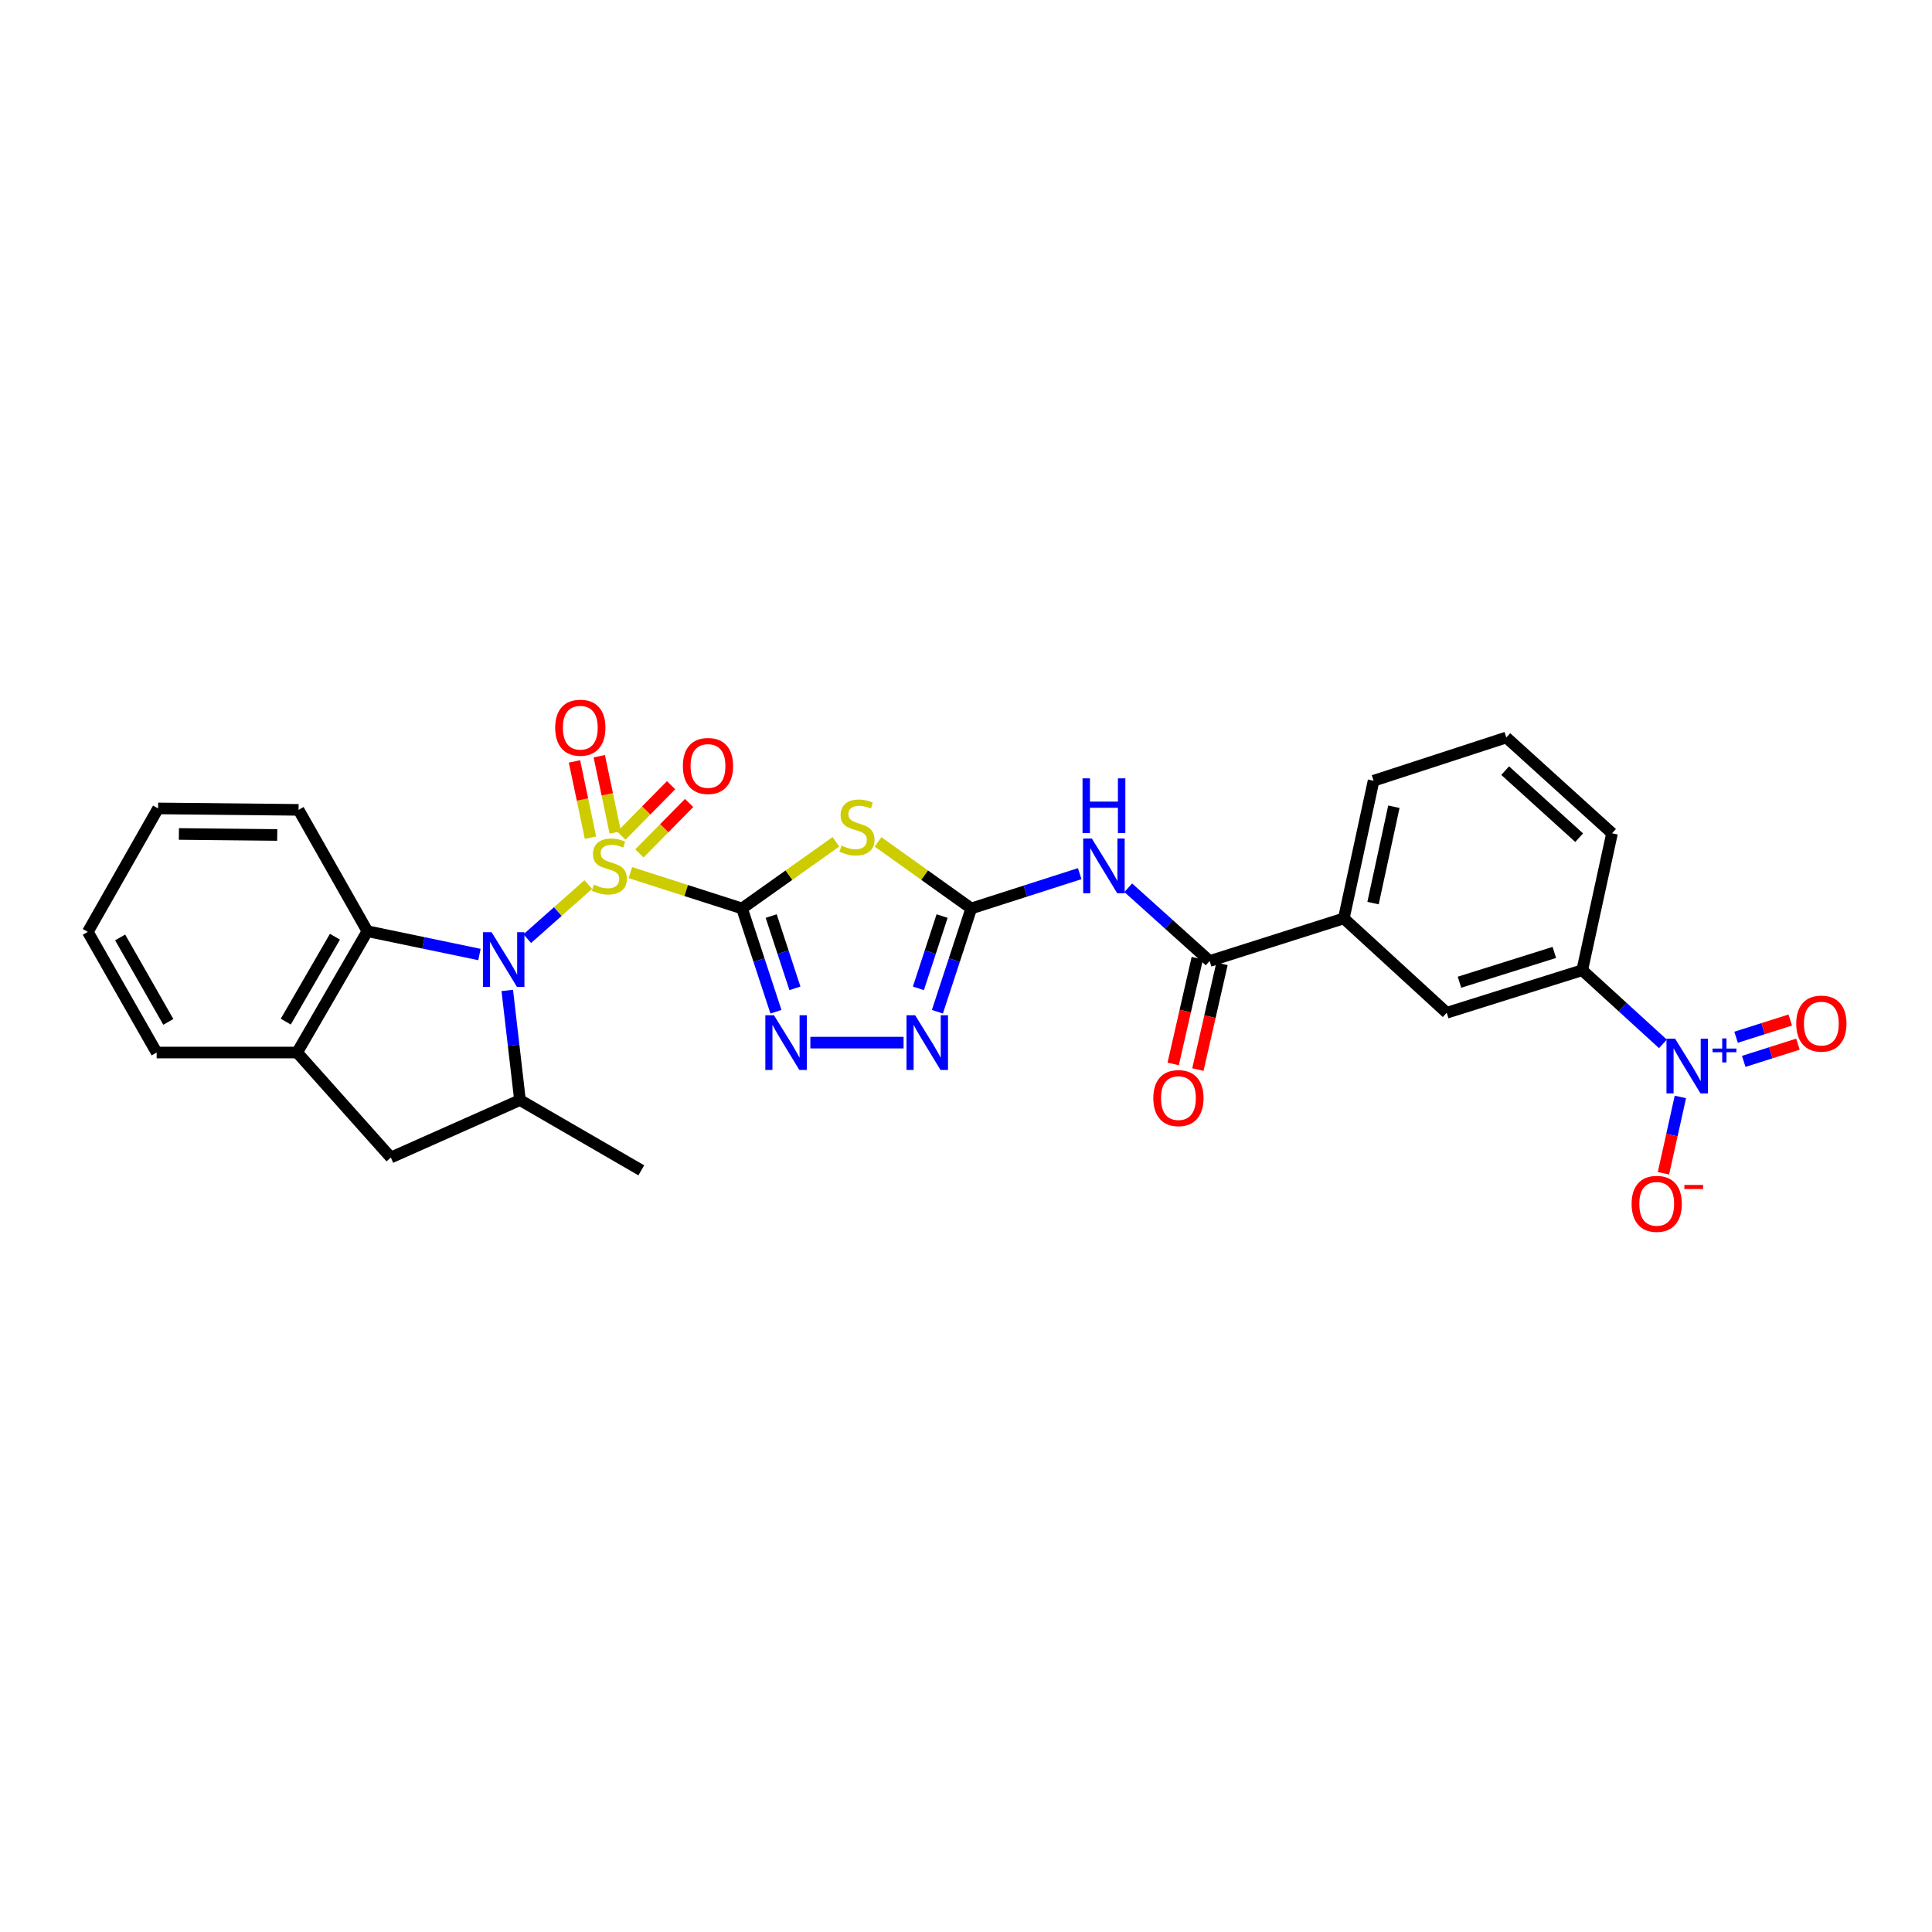 <?xml version='1.0' encoding='iso-8859-1'?>
<svg version='1.1' baseProfile='full'
              xmlns='http://www.w3.org/2000/svg'
                      xmlns:rdkit='http://www.rdkit.org/xml'
                      xmlns:xlink='http://www.w3.org/1999/xlink'
                  xml:space='preserve'
width='1000px' height='1000px' viewBox='0 0 1000 1000'>
<!-- END OF HEADER -->
<rect style='opacity:1.0;fill:#FFFFFF;stroke:none' width='1000' height='1000' x='0' y='0'> </rect>
<path class='bond-0' d='M 326.275,451.669 L 355.177,460.942' style='fill:none;fill-rule:evenodd;stroke:#CCCC00;stroke-width:6px;stroke-linecap:butt;stroke-linejoin:miter;stroke-opacity:1' />
<path class='bond-0' d='M 355.177,460.942 L 384.079,470.216' style='fill:none;fill-rule:evenodd;stroke:#000000;stroke-width:6px;stroke-linecap:butt;stroke-linejoin:miter;stroke-opacity:1' />
<path class='bond-1' d='M 304.484,457.846 L 288.695,471.845' style='fill:none;fill-rule:evenodd;stroke:#CCCC00;stroke-width:6px;stroke-linecap:butt;stroke-linejoin:miter;stroke-opacity:1' />
<path class='bond-1' d='M 288.695,471.845 L 272.905,485.843' style='fill:none;fill-rule:evenodd;stroke:#0000FF;stroke-width:6px;stroke-linecap:butt;stroke-linejoin:miter;stroke-opacity:1' />
<path class='bond-14' d='M 318.46,430.882 L 314.318,411.146' style='fill:none;fill-rule:evenodd;stroke:#CCCC00;stroke-width:6px;stroke-linecap:butt;stroke-linejoin:miter;stroke-opacity:1' />
<path class='bond-14' d='M 314.318,411.146 L 310.177,391.411' style='fill:none;fill-rule:evenodd;stroke:#FF0000;stroke-width:6px;stroke-linecap:butt;stroke-linejoin:miter;stroke-opacity:1' />
<path class='bond-14' d='M 305.63,433.574 L 301.488,413.839' style='fill:none;fill-rule:evenodd;stroke:#CCCC00;stroke-width:6px;stroke-linecap:butt;stroke-linejoin:miter;stroke-opacity:1' />
<path class='bond-14' d='M 301.488,413.839 L 297.347,394.104' style='fill:none;fill-rule:evenodd;stroke:#FF0000;stroke-width:6px;stroke-linecap:butt;stroke-linejoin:miter;stroke-opacity:1' />
<path class='bond-15' d='M 330.957,441.725 L 343.824,428.675' style='fill:none;fill-rule:evenodd;stroke:#CCCC00;stroke-width:6px;stroke-linecap:butt;stroke-linejoin:miter;stroke-opacity:1' />
<path class='bond-15' d='M 343.824,428.675 L 356.691,415.624' style='fill:none;fill-rule:evenodd;stroke:#FF0000;stroke-width:6px;stroke-linecap:butt;stroke-linejoin:miter;stroke-opacity:1' />
<path class='bond-15' d='M 321.622,432.521 L 334.489,419.47' style='fill:none;fill-rule:evenodd;stroke:#CCCC00;stroke-width:6px;stroke-linecap:butt;stroke-linejoin:miter;stroke-opacity:1' />
<path class='bond-15' d='M 334.489,419.47 L 347.356,406.42' style='fill:none;fill-rule:evenodd;stroke:#FF0000;stroke-width:6px;stroke-linecap:butt;stroke-linejoin:miter;stroke-opacity:1' />
<path class='bond-2' d='M 384.079,470.216 L 408.375,452.965' style='fill:none;fill-rule:evenodd;stroke:#000000;stroke-width:6px;stroke-linecap:butt;stroke-linejoin:miter;stroke-opacity:1' />
<path class='bond-2' d='M 408.375,452.965 L 432.671,435.715' style='fill:none;fill-rule:evenodd;stroke:#CCCC00;stroke-width:6px;stroke-linecap:butt;stroke-linejoin:miter;stroke-opacity:1' />
<path class='bond-4' d='M 384.079,470.216 L 392.853,496.945' style='fill:none;fill-rule:evenodd;stroke:#000000;stroke-width:6px;stroke-linecap:butt;stroke-linejoin:miter;stroke-opacity:1' />
<path class='bond-4' d='M 392.853,496.945 L 401.628,523.674' style='fill:none;fill-rule:evenodd;stroke:#0000FF;stroke-width:6px;stroke-linecap:butt;stroke-linejoin:miter;stroke-opacity:1' />
<path class='bond-4' d='M 399.167,474.146 L 405.309,492.856' style='fill:none;fill-rule:evenodd;stroke:#000000;stroke-width:6px;stroke-linecap:butt;stroke-linejoin:miter;stroke-opacity:1' />
<path class='bond-4' d='M 405.309,492.856 L 411.451,511.566' style='fill:none;fill-rule:evenodd;stroke:#0000FF;stroke-width:6px;stroke-linecap:butt;stroke-linejoin:miter;stroke-opacity:1' />
<path class='bond-8' d='M 262.558,512.652 L 265.85,541.025' style='fill:none;fill-rule:evenodd;stroke:#0000FF;stroke-width:6px;stroke-linecap:butt;stroke-linejoin:miter;stroke-opacity:1' />
<path class='bond-8' d='M 265.85,541.025 L 269.143,569.398' style='fill:none;fill-rule:evenodd;stroke:#000000;stroke-width:6px;stroke-linecap:butt;stroke-linejoin:miter;stroke-opacity:1' />
<path class='bond-10' d='M 248.161,494.053 L 219.163,488.023' style='fill:none;fill-rule:evenodd;stroke:#0000FF;stroke-width:6px;stroke-linecap:butt;stroke-linejoin:miter;stroke-opacity:1' />
<path class='bond-10' d='M 219.163,488.023 L 190.164,481.993' style='fill:none;fill-rule:evenodd;stroke:#000000;stroke-width:6px;stroke-linecap:butt;stroke-linejoin:miter;stroke-opacity:1' />
<path class='bond-3' d='M 454.473,435.757 L 478.594,452.986' style='fill:none;fill-rule:evenodd;stroke:#CCCC00;stroke-width:6px;stroke-linecap:butt;stroke-linejoin:miter;stroke-opacity:1' />
<path class='bond-3' d='M 478.594,452.986 L 502.715,470.216' style='fill:none;fill-rule:evenodd;stroke:#000000;stroke-width:6px;stroke-linecap:butt;stroke-linejoin:miter;stroke-opacity:1' />
<path class='bond-6' d='M 502.715,470.216 L 530.784,461.209' style='fill:none;fill-rule:evenodd;stroke:#000000;stroke-width:6px;stroke-linecap:butt;stroke-linejoin:miter;stroke-opacity:1' />
<path class='bond-6' d='M 530.784,461.209 L 558.852,452.202' style='fill:none;fill-rule:evenodd;stroke:#0000FF;stroke-width:6px;stroke-linecap:butt;stroke-linejoin:miter;stroke-opacity:1' />
<path class='bond-30' d='M 502.715,470.216 L 493.952,496.945' style='fill:none;fill-rule:evenodd;stroke:#000000;stroke-width:6px;stroke-linecap:butt;stroke-linejoin:miter;stroke-opacity:1' />
<path class='bond-30' d='M 493.952,496.945 L 485.189,523.674' style='fill:none;fill-rule:evenodd;stroke:#0000FF;stroke-width:6px;stroke-linecap:butt;stroke-linejoin:miter;stroke-opacity:1' />
<path class='bond-30' d='M 487.629,474.15 L 481.495,492.861' style='fill:none;fill-rule:evenodd;stroke:#000000;stroke-width:6px;stroke-linecap:butt;stroke-linejoin:miter;stroke-opacity:1' />
<path class='bond-30' d='M 481.495,492.861 L 475.361,511.571' style='fill:none;fill-rule:evenodd;stroke:#0000FF;stroke-width:6px;stroke-linecap:butt;stroke-linejoin:miter;stroke-opacity:1' />
<path class='bond-7' d='M 419.442,539.661 L 467.695,539.661' style='fill:none;fill-rule:evenodd;stroke:#0000FF;stroke-width:6px;stroke-linecap:butt;stroke-linejoin:miter;stroke-opacity:1' />
<path class='bond-5' d='M 860.726,540.304 L 839.846,521.243' style='fill:none;fill-rule:evenodd;stroke:#0000FF;stroke-width:6px;stroke-linecap:butt;stroke-linejoin:miter;stroke-opacity:1' />
<path class='bond-5' d='M 839.846,521.243 L 818.966,502.182' style='fill:none;fill-rule:evenodd;stroke:#000000;stroke-width:6px;stroke-linecap:butt;stroke-linejoin:miter;stroke-opacity:1' />
<path class='bond-18' d='M 869.763,567.772 L 865.383,587.531' style='fill:none;fill-rule:evenodd;stroke:#0000FF;stroke-width:6px;stroke-linecap:butt;stroke-linejoin:miter;stroke-opacity:1' />
<path class='bond-18' d='M 865.383,587.531 L 861.004,607.29' style='fill:none;fill-rule:evenodd;stroke:#FF0000;stroke-width:6px;stroke-linecap:butt;stroke-linejoin:miter;stroke-opacity:1' />
<path class='bond-19' d='M 902.556,549.373 L 916.582,544.918' style='fill:none;fill-rule:evenodd;stroke:#0000FF;stroke-width:6px;stroke-linecap:butt;stroke-linejoin:miter;stroke-opacity:1' />
<path class='bond-19' d='M 916.582,544.918 L 930.608,540.462' style='fill:none;fill-rule:evenodd;stroke:#FF0000;stroke-width:6px;stroke-linecap:butt;stroke-linejoin:miter;stroke-opacity:1' />
<path class='bond-19' d='M 898.587,536.879 L 912.613,532.423' style='fill:none;fill-rule:evenodd;stroke:#0000FF;stroke-width:6px;stroke-linecap:butt;stroke-linejoin:miter;stroke-opacity:1' />
<path class='bond-19' d='M 912.613,532.423 L 926.639,527.968' style='fill:none;fill-rule:evenodd;stroke:#FF0000;stroke-width:6px;stroke-linecap:butt;stroke-linejoin:miter;stroke-opacity:1' />
<path class='bond-9' d='M 583.976,459.498 L 605.045,478.458' style='fill:none;fill-rule:evenodd;stroke:#0000FF;stroke-width:6px;stroke-linecap:butt;stroke-linejoin:miter;stroke-opacity:1' />
<path class='bond-9' d='M 605.045,478.458 L 626.114,497.418' style='fill:none;fill-rule:evenodd;stroke:#000000;stroke-width:6px;stroke-linecap:butt;stroke-linejoin:miter;stroke-opacity:1' />
<path class='bond-13' d='M 269.143,569.398 L 202.298,599.128' style='fill:none;fill-rule:evenodd;stroke:#000000;stroke-width:6px;stroke-linecap:butt;stroke-linejoin:miter;stroke-opacity:1' />
<path class='bond-21' d='M 269.143,569.398 L 331.939,605.763' style='fill:none;fill-rule:evenodd;stroke:#000000;stroke-width:6px;stroke-linecap:butt;stroke-linejoin:miter;stroke-opacity:1' />
<path class='bond-16' d='M 626.114,497.418 L 695.56,475.365' style='fill:none;fill-rule:evenodd;stroke:#000000;stroke-width:6px;stroke-linecap:butt;stroke-linejoin:miter;stroke-opacity:1' />
<path class='bond-20' d='M 619.723,495.961 L 613.483,523.329' style='fill:none;fill-rule:evenodd;stroke:#000000;stroke-width:6px;stroke-linecap:butt;stroke-linejoin:miter;stroke-opacity:1' />
<path class='bond-20' d='M 613.483,523.329 L 607.242,550.697' style='fill:none;fill-rule:evenodd;stroke:#FF0000;stroke-width:6px;stroke-linecap:butt;stroke-linejoin:miter;stroke-opacity:1' />
<path class='bond-20' d='M 632.505,498.876 L 626.264,526.243' style='fill:none;fill-rule:evenodd;stroke:#000000;stroke-width:6px;stroke-linecap:butt;stroke-linejoin:miter;stroke-opacity:1' />
<path class='bond-20' d='M 626.264,526.243 L 620.024,553.611' style='fill:none;fill-rule:evenodd;stroke:#FF0000;stroke-width:6px;stroke-linecap:butt;stroke-linejoin:miter;stroke-opacity:1' />
<path class='bond-11' d='M 190.164,481.993 L 153.799,544.788' style='fill:none;fill-rule:evenodd;stroke:#000000;stroke-width:6px;stroke-linecap:butt;stroke-linejoin:miter;stroke-opacity:1' />
<path class='bond-11' d='M 173.365,484.842 L 147.909,528.799' style='fill:none;fill-rule:evenodd;stroke:#000000;stroke-width:6px;stroke-linecap:butt;stroke-linejoin:miter;stroke-opacity:1' />
<path class='bond-22' d='M 190.164,481.993 L 154.542,419.182' style='fill:none;fill-rule:evenodd;stroke:#000000;stroke-width:6px;stroke-linecap:butt;stroke-linejoin:miter;stroke-opacity:1' />
<path class='bond-24' d='M 153.799,544.788 L 81.077,544.788' style='fill:none;fill-rule:evenodd;stroke:#000000;stroke-width:6px;stroke-linecap:butt;stroke-linejoin:miter;stroke-opacity:1' />
<path class='bond-29' d='M 153.799,544.788 L 202.298,599.128' style='fill:none;fill-rule:evenodd;stroke:#000000;stroke-width:6px;stroke-linecap:butt;stroke-linejoin:miter;stroke-opacity:1' />
<path class='bond-12' d='M 818.966,502.182 L 748.822,524.206' style='fill:none;fill-rule:evenodd;stroke:#000000;stroke-width:6px;stroke-linecap:butt;stroke-linejoin:miter;stroke-opacity:1' />
<path class='bond-12' d='M 804.517,492.978 L 755.416,508.395' style='fill:none;fill-rule:evenodd;stroke:#000000;stroke-width:6px;stroke-linecap:butt;stroke-linejoin:miter;stroke-opacity:1' />
<path class='bond-32' d='M 818.966,502.182 L 834.384,431.309' style='fill:none;fill-rule:evenodd;stroke:#000000;stroke-width:6px;stroke-linecap:butt;stroke-linejoin:miter;stroke-opacity:1' />
<path class='bond-17' d='M 695.56,475.365 L 748.822,524.206' style='fill:none;fill-rule:evenodd;stroke:#000000;stroke-width:6px;stroke-linecap:butt;stroke-linejoin:miter;stroke-opacity:1' />
<path class='bond-25' d='M 695.56,475.365 L 710.964,404.113' style='fill:none;fill-rule:evenodd;stroke:#000000;stroke-width:6px;stroke-linecap:butt;stroke-linejoin:miter;stroke-opacity:1' />
<path class='bond-25' d='M 710.684,467.447 L 721.467,417.571' style='fill:none;fill-rule:evenodd;stroke:#000000;stroke-width:6px;stroke-linecap:butt;stroke-linejoin:miter;stroke-opacity:1' />
<path class='bond-27' d='M 154.542,419.182 L 81.82,418.439' style='fill:none;fill-rule:evenodd;stroke:#000000;stroke-width:6px;stroke-linecap:butt;stroke-linejoin:miter;stroke-opacity:1' />
<path class='bond-27' d='M 143.5,432.18 L 92.594,431.66' style='fill:none;fill-rule:evenodd;stroke:#000000;stroke-width:6px;stroke-linecap:butt;stroke-linejoin:miter;stroke-opacity:1' />
<path class='bond-23' d='M 834.384,431.309 L 779.666,381.725' style='fill:none;fill-rule:evenodd;stroke:#000000;stroke-width:6px;stroke-linecap:butt;stroke-linejoin:miter;stroke-opacity:1' />
<path class='bond-23' d='M 817.374,433.586 L 779.071,398.877' style='fill:none;fill-rule:evenodd;stroke:#000000;stroke-width:6px;stroke-linecap:butt;stroke-linejoin:miter;stroke-opacity:1' />
<path class='bond-31' d='M 81.077,544.788 L 45.455,482.342' style='fill:none;fill-rule:evenodd;stroke:#000000;stroke-width:6px;stroke-linecap:butt;stroke-linejoin:miter;stroke-opacity:1' />
<path class='bond-31' d='M 87.121,528.926 L 62.185,485.213' style='fill:none;fill-rule:evenodd;stroke:#000000;stroke-width:6px;stroke-linecap:butt;stroke-linejoin:miter;stroke-opacity:1' />
<path class='bond-26' d='M 710.964,404.113 L 779.666,381.725' style='fill:none;fill-rule:evenodd;stroke:#000000;stroke-width:6px;stroke-linecap:butt;stroke-linejoin:miter;stroke-opacity:1' />
<path class='bond-28' d='M 81.82,418.439 L 45.455,482.342' style='fill:none;fill-rule:evenodd;stroke:#000000;stroke-width:6px;stroke-linecap:butt;stroke-linejoin:miter;stroke-opacity:1' />
<path  class='atom-0' d='M 307.391 457.897
Q 307.711 458.017, 309.031 458.577
Q 310.351 459.137, 311.791 459.497
Q 313.271 459.817, 314.711 459.817
Q 317.391 459.817, 318.951 458.537
Q 320.511 457.217, 320.511 454.937
Q 320.511 453.377, 319.711 452.417
Q 318.951 451.457, 317.751 450.937
Q 316.551 450.417, 314.551 449.817
Q 312.031 449.057, 310.511 448.337
Q 309.031 447.617, 307.951 446.097
Q 306.911 444.577, 306.911 442.017
Q 306.911 438.457, 309.311 436.257
Q 311.751 434.057, 316.551 434.057
Q 319.831 434.057, 323.551 435.617
L 322.631 438.697
Q 319.231 437.297, 316.671 437.297
Q 313.911 437.297, 312.391 438.457
Q 310.871 439.577, 310.911 441.537
Q 310.911 443.057, 311.671 443.977
Q 312.471 444.897, 313.591 445.417
Q 314.751 445.937, 316.671 446.537
Q 319.231 447.337, 320.751 448.137
Q 322.271 448.937, 323.351 450.577
Q 324.471 452.177, 324.471 454.937
Q 324.471 458.857, 321.831 460.977
Q 319.231 463.057, 314.871 463.057
Q 312.351 463.057, 310.431 462.497
Q 308.551 461.977, 306.311 461.057
L 307.391 457.897
' fill='#CCCC00'/>
<path  class='atom-2' d='M 254.442 482.501
L 263.722 497.501
Q 264.642 498.981, 266.122 501.661
Q 267.602 504.341, 267.682 504.501
L 267.682 482.501
L 271.442 482.501
L 271.442 510.821
L 267.562 510.821
L 257.602 494.421
Q 256.442 492.501, 255.202 490.301
Q 254.002 488.101, 253.642 487.421
L 253.642 510.821
L 249.962 510.821
L 249.962 482.501
L 254.442 482.501
' fill='#0000FF'/>
<path  class='atom-3' d='M 435.576 437.693
Q 435.896 437.813, 437.216 438.373
Q 438.536 438.933, 439.976 439.293
Q 441.456 439.613, 442.896 439.613
Q 445.576 439.613, 447.136 438.333
Q 448.696 437.013, 448.696 434.733
Q 448.696 433.173, 447.896 432.213
Q 447.136 431.253, 445.936 430.733
Q 444.736 430.213, 442.736 429.613
Q 440.216 428.853, 438.696 428.133
Q 437.216 427.413, 436.136 425.893
Q 435.096 424.373, 435.096 421.813
Q 435.096 418.253, 437.496 416.053
Q 439.936 413.853, 444.736 413.853
Q 448.016 413.853, 451.736 415.413
L 450.816 418.493
Q 447.416 417.093, 444.856 417.093
Q 442.096 417.093, 440.576 418.253
Q 439.056 419.373, 439.096 421.333
Q 439.096 422.853, 439.856 423.773
Q 440.656 424.693, 441.776 425.213
Q 442.936 425.733, 444.856 426.333
Q 447.416 427.133, 448.936 427.933
Q 450.456 428.733, 451.536 430.373
Q 452.656 431.973, 452.656 434.733
Q 452.656 438.653, 450.016 440.773
Q 447.416 442.853, 443.056 442.853
Q 440.536 442.853, 438.616 442.293
Q 436.736 441.773, 434.496 440.853
L 435.576 437.693
' fill='#CCCC00'/>
<path  class='atom-5' d='M 400.616 525.501
L 409.896 540.501
Q 410.816 541.981, 412.296 544.661
Q 413.776 547.341, 413.856 547.501
L 413.856 525.501
L 417.616 525.501
L 417.616 553.821
L 413.736 553.821
L 403.776 537.421
Q 402.616 535.501, 401.376 533.301
Q 400.176 531.101, 399.816 530.421
L 399.816 553.821
L 396.136 553.821
L 396.136 525.501
L 400.616 525.501
' fill='#0000FF'/>
<path  class='atom-6' d='M 867.046 537.627
L 876.326 552.627
Q 877.246 554.107, 878.726 556.787
Q 880.206 559.467, 880.286 559.627
L 880.286 537.627
L 884.046 537.627
L 884.046 565.947
L 880.166 565.947
L 870.206 549.547
Q 869.046 547.627, 867.806 545.427
Q 866.606 543.227, 866.246 542.547
L 866.246 565.947
L 862.566 565.947
L 862.566 537.627
L 867.046 537.627
' fill='#0000FF'/>
<path  class='atom-6' d='M 886.422 542.732
L 891.411 542.732
L 891.411 537.479
L 893.629 537.479
L 893.629 542.732
L 898.751 542.732
L 898.751 544.633
L 893.629 544.633
L 893.629 549.913
L 891.411 549.913
L 891.411 544.633
L 886.422 544.633
L 886.422 542.732
' fill='#0000FF'/>
<path  class='atom-7' d='M 565.136 434.017
L 574.416 449.017
Q 575.336 450.497, 576.816 453.177
Q 578.296 455.857, 578.376 456.017
L 578.376 434.017
L 582.136 434.017
L 582.136 462.337
L 578.256 462.337
L 568.296 445.937
Q 567.136 444.017, 565.896 441.817
Q 564.696 439.617, 564.336 438.937
L 564.336 462.337
L 560.656 462.337
L 560.656 434.017
L 565.136 434.017
' fill='#0000FF'/>
<path  class='atom-7' d='M 560.316 402.865
L 564.156 402.865
L 564.156 414.905
L 578.636 414.905
L 578.636 402.865
L 582.476 402.865
L 582.476 431.185
L 578.636 431.185
L 578.636 418.105
L 564.156 418.105
L 564.156 431.185
L 560.316 431.185
L 560.316 402.865
' fill='#0000FF'/>
<path  class='atom-8' d='M 473.688 525.501
L 482.968 540.501
Q 483.888 541.981, 485.368 544.661
Q 486.848 547.341, 486.928 547.501
L 486.928 525.501
L 490.688 525.501
L 490.688 553.821
L 486.808 553.821
L 476.848 537.421
Q 475.688 535.501, 474.448 533.301
Q 473.248 531.101, 472.888 530.421
L 472.888 553.821
L 469.208 553.821
L 469.208 525.501
L 473.688 525.501
' fill='#0000FF'/>
<path  class='atom-15' d='M 287.366 376.656
Q 287.366 369.856, 290.726 366.056
Q 294.086 362.256, 300.366 362.256
Q 306.646 362.256, 310.006 366.056
Q 313.366 369.856, 313.366 376.656
Q 313.366 383.536, 309.966 387.456
Q 306.566 391.336, 300.366 391.336
Q 294.126 391.336, 290.726 387.456
Q 287.366 383.576, 287.366 376.656
M 300.366 388.136
Q 304.686 388.136, 307.006 385.256
Q 309.366 382.336, 309.366 376.656
Q 309.366 371.096, 307.006 368.296
Q 304.686 365.456, 300.366 365.456
Q 296.046 365.456, 293.686 368.256
Q 291.366 371.056, 291.366 376.656
Q 291.366 382.376, 293.686 385.256
Q 296.046 388.136, 300.366 388.136
' fill='#FF0000'/>
<path  class='atom-16' d='M 353.454 396.466
Q 353.454 389.666, 356.814 385.866
Q 360.174 382.066, 366.454 382.066
Q 372.734 382.066, 376.094 385.866
Q 379.454 389.666, 379.454 396.466
Q 379.454 403.346, 376.054 407.266
Q 372.654 411.146, 366.454 411.146
Q 360.214 411.146, 356.814 407.266
Q 353.454 403.386, 353.454 396.466
M 366.454 407.946
Q 370.774 407.946, 373.094 405.066
Q 375.454 402.146, 375.454 396.466
Q 375.454 390.906, 373.094 388.106
Q 370.774 385.266, 366.454 385.266
Q 362.134 385.266, 359.774 388.066
Q 357.454 390.866, 357.454 396.466
Q 357.454 402.186, 359.774 405.066
Q 362.134 407.946, 366.454 407.946
' fill='#FF0000'/>
<path  class='atom-19' d='M 844.516 623.104
Q 844.516 616.304, 847.876 612.504
Q 851.236 608.704, 857.516 608.704
Q 863.796 608.704, 867.156 612.504
Q 870.516 616.304, 870.516 623.104
Q 870.516 629.984, 867.116 633.904
Q 863.716 637.784, 857.516 637.784
Q 851.276 637.784, 847.876 633.904
Q 844.516 630.024, 844.516 623.104
M 857.516 634.584
Q 861.836 634.584, 864.156 631.704
Q 866.516 628.784, 866.516 623.104
Q 866.516 617.544, 864.156 614.744
Q 861.836 611.904, 857.516 611.904
Q 853.196 611.904, 850.836 614.704
Q 848.516 617.504, 848.516 623.104
Q 848.516 628.824, 850.836 631.704
Q 853.196 634.584, 857.516 634.584
' fill='#FF0000'/>
<path  class='atom-19' d='M 871.836 613.327
L 881.525 613.327
L 881.525 615.439
L 871.836 615.439
L 871.836 613.327
' fill='#FF0000'/>
<path  class='atom-20' d='M 929.729 529.814
Q 929.729 523.014, 933.089 519.214
Q 936.449 515.414, 942.729 515.414
Q 949.009 515.414, 952.369 519.214
Q 955.729 523.014, 955.729 529.814
Q 955.729 536.694, 952.329 540.614
Q 948.929 544.494, 942.729 544.494
Q 936.489 544.494, 933.089 540.614
Q 929.729 536.734, 929.729 529.814
M 942.729 541.294
Q 947.049 541.294, 949.369 538.414
Q 951.729 535.494, 951.729 529.814
Q 951.729 524.254, 949.369 521.454
Q 947.049 518.614, 942.729 518.614
Q 938.409 518.614, 936.049 521.414
Q 933.729 524.214, 933.729 529.814
Q 933.729 535.534, 936.049 538.414
Q 938.409 541.294, 942.729 541.294
' fill='#FF0000'/>
<path  class='atom-21' d='M 596.953 568.371
Q 596.953 561.571, 600.313 557.771
Q 603.673 553.971, 609.953 553.971
Q 616.233 553.971, 619.593 557.771
Q 622.953 561.571, 622.953 568.371
Q 622.953 575.251, 619.553 579.171
Q 616.153 583.051, 609.953 583.051
Q 603.713 583.051, 600.313 579.171
Q 596.953 575.291, 596.953 568.371
M 609.953 579.851
Q 614.273 579.851, 616.593 576.971
Q 618.953 574.051, 618.953 568.371
Q 618.953 562.811, 616.593 560.011
Q 614.273 557.171, 609.953 557.171
Q 605.633 557.171, 603.273 559.971
Q 600.953 562.771, 600.953 568.371
Q 600.953 574.091, 603.273 576.971
Q 605.633 579.851, 609.953 579.851
' fill='#FF0000'/>
</svg>
